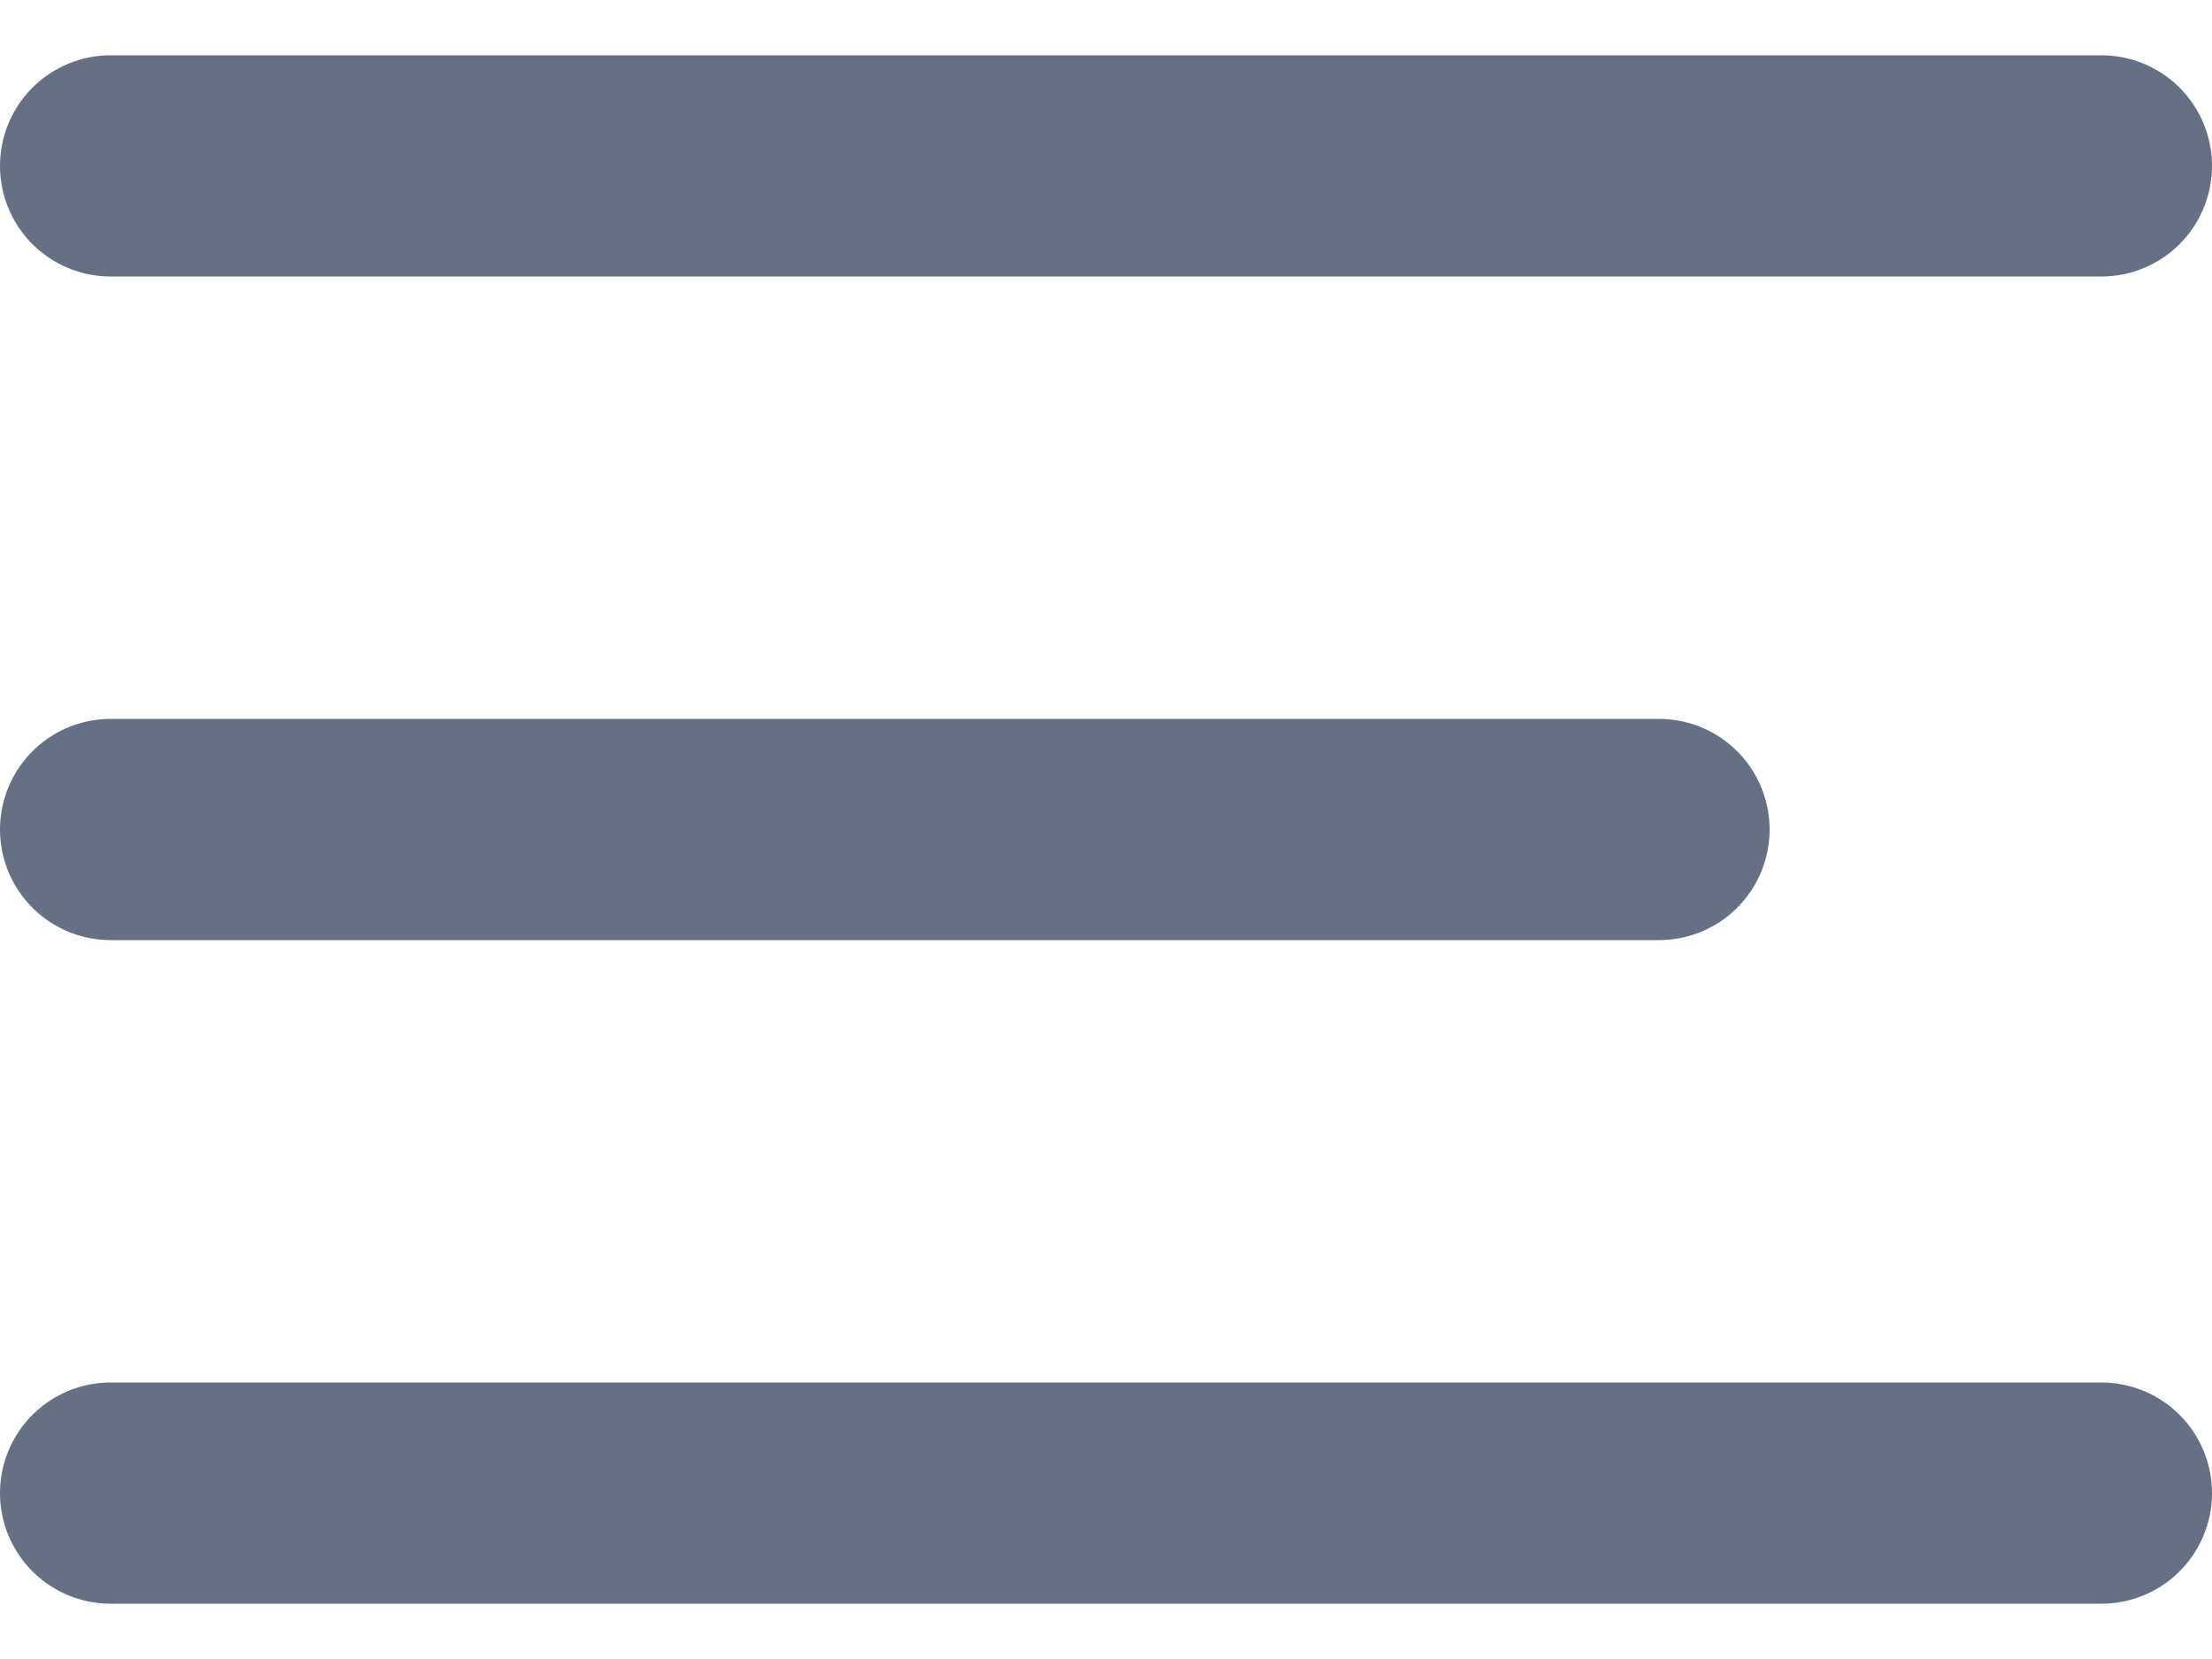 <svg width="20" height="15" viewBox="0 0 20 15" fill="none" xmlns="http://www.w3.org/2000/svg">
<path d="M1 7.5H15M1 1.5H19M1 13.5H19" stroke="#667085" stroke-width="2" stroke-linecap="round" stroke-linejoin="round"/>
</svg>
